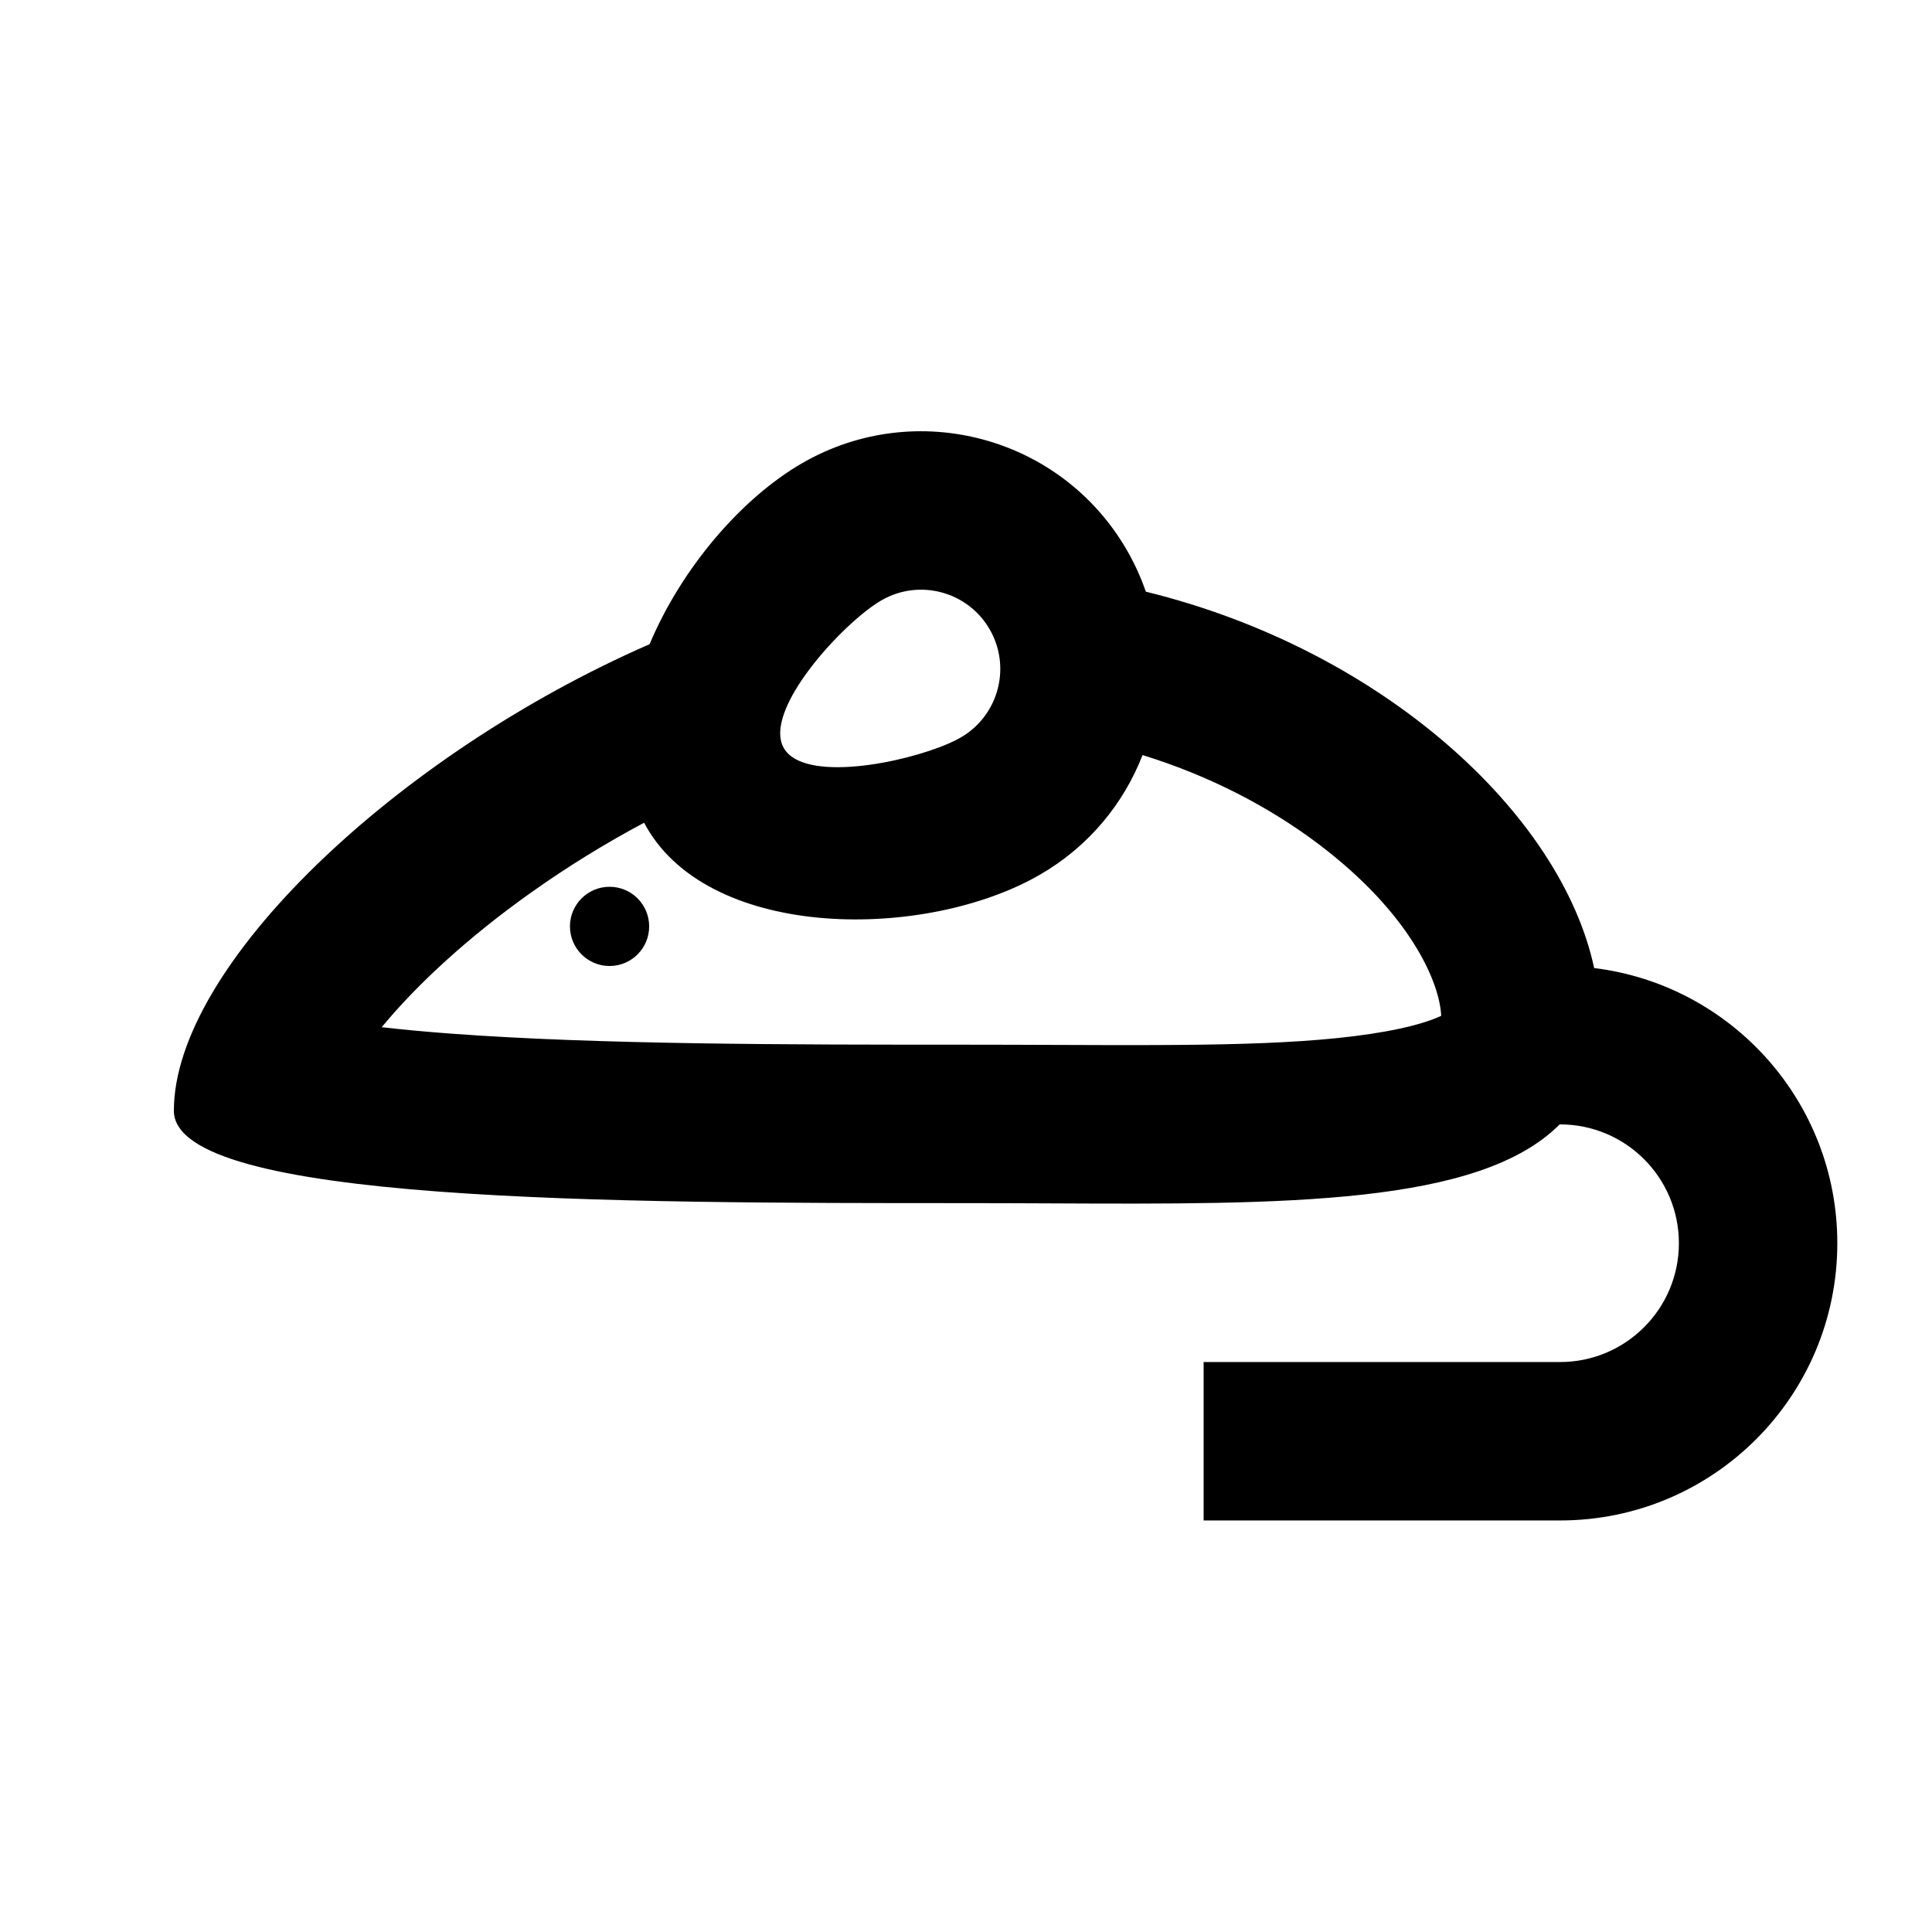 <?xml version="1.0" encoding="UTF-8"?>
<!-- Uploaded to: SVG Repo, www.svgrepo.com, Generator: SVG Repo Mixer Tools -->
<svg fill="#000000" width="800px" height="800px" version="1.1" viewBox="144 144 512 512" xmlns="http://www.w3.org/2000/svg">
 <g>
  <path d="m305.54 400c5.797 0 10.496-4.703 10.496-10.496 0-5.797-4.699-10.496-10.496-10.496s-10.496 4.699-10.496 10.496c0 5.793 4.699 10.496 10.496 10.496z"/>
  <path d="m447.66 300.8c-1.297-3.758-2.969-7.445-5.031-11.016-17.391-30.121-55.902-40.441-86.027-23.051-16.289 9.406-32.109 28.062-40.445 47.98-67.273 29.383-126.08 85.359-126.08 123.66 0 24.469 117.17 24.469 209.92 24.469 7.523 0 14.934 0.035 22.199 0.066 62.262 0.281 113.77 0.52 135.13-20.93h0.109c17.391 0 31.488 14.098 31.488 31.488s-14.098 31.488-31.488 31.488h-94.461v41.984h94.461c40.578 0 73.473-32.895 73.473-73.473 0-37.516-28.121-68.469-64.438-72.922-8.766-40.934-56.16-84.398-118.81-99.742zm-45.691 36.23c7.359-6.473 9.391-17.441 4.301-26.254-5.793-10.039-18.633-13.48-28.672-7.684-10.043 5.797-31.66 29.133-25.867 39.172 5.281 9.145 31.492 4.106 43.707-1.246 1.168-0.504 2.219-1.027 3.152-1.566 1.227-0.707 2.356-1.523 3.379-2.422zm44.82 7.07c17.809 5.496 33.699 13.812 46.645 23.594 24.359 18.402 32.105 36.668 32.496 45.508-0.496 0.238-1.109 0.504-1.852 0.793-2.867 1.109-7.008 2.285-12.781 3.328-21.316 3.84-50.082 3.731-87.715 3.59-7.504-0.027-15.367-0.059-23.586-0.059-46.875 0-97.621-0.023-136.61-2.941-6.731-0.504-12.809-1.074-18.227-1.699 9.359-11.34 22.852-23.785 39.426-35.57 9.637-6.852 19.773-13.109 30.109-18.613 0.219 0.414 0.441 0.82 0.676 1.227 17.391 30.121 74.086 29.945 104.21 12.555 12.918-7.461 22.199-18.809 27.207-31.711z" fill-rule="evenodd"/>
 </g>
</svg>